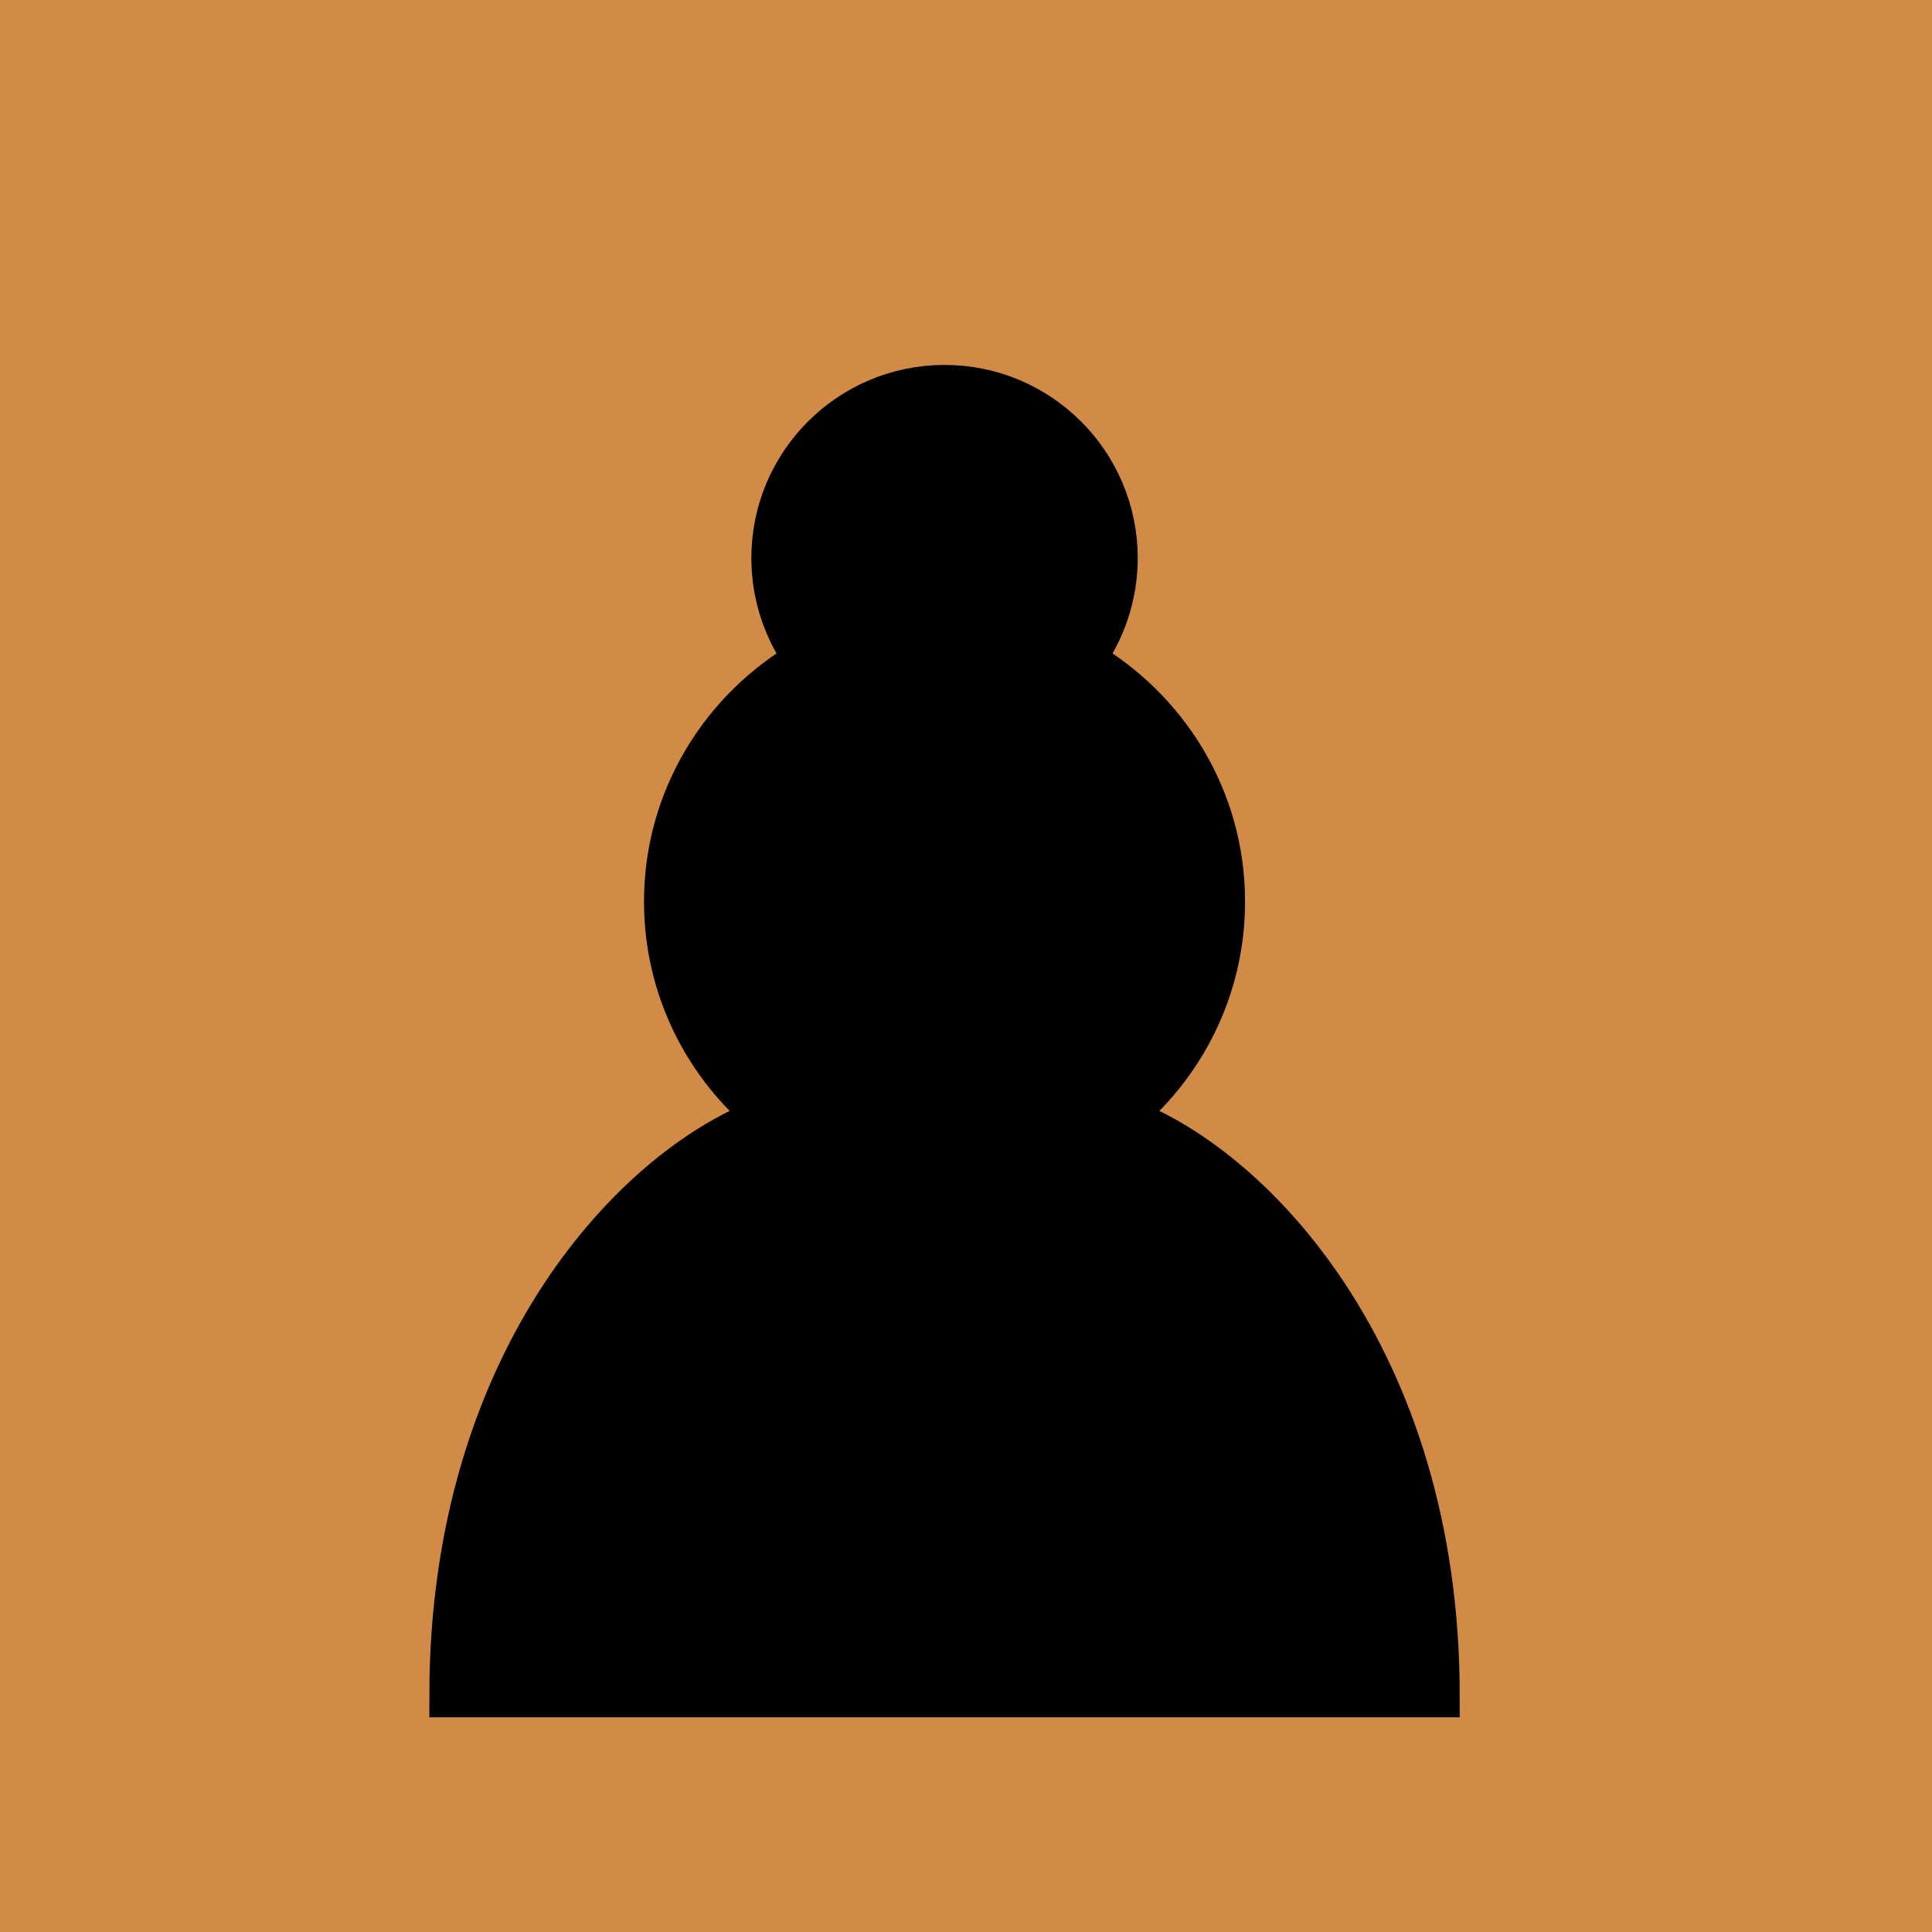 <?xml version="1.0" encoding="UTF-8" standalone="no"?>
<!-- Created with Inkscape (http://www.inkscape.org/) -->
<svg
   xmlns:dc="http://purl.org/dc/elements/1.1/"
   xmlns:cc="http://web.resource.org/cc/"
   xmlns:rdf="http://www.w3.org/1999/02/22-rdf-syntax-ns#"
   xmlns:svg="http://www.w3.org/2000/svg"
   xmlns="http://www.w3.org/2000/svg"
   xmlns:sodipodi="http://sodipodi.sourceforge.net/DTD/sodipodi-0.dtd"
   xmlns:inkscape="http://www.inkscape.org/namespaces/inkscape"
   width="45"
   height="45"
   id="svg3128"
   sodipodi:version="0.32"
   inkscape:version="0.44.1"
   version="1.0"
   sodipodi:docbase="/home/cburnett/wikipedia/images/chess"
   sodipodi:docname="Chess pdd45.svg">
  <defs
     id="defs3130" />
  <sodipodi:namedview
     id="base"
     pagecolor="#ffffff"
     bordercolor="#666666"
     borderopacity="1.0"
     gridtolerance="10000"
     guidetolerance="10"
     objecttolerance="10"
     inkscape:pageopacity="0.0"
     inkscape:pageshadow="2"
     inkscape:zoom="11.2"
     inkscape:cx="22.89394"
     inkscape:cy="17.72157"
     inkscape:document-units="px"
     inkscape:current-layer="layer1"
     height="45px"
     width="45px"
     inkscape:grid-points="true"
     showgrid="true"
     inkscape:window-width="977"
     inkscape:window-height="965"
     inkscape:window-x="0"
     inkscape:window-y="31"
     gridspacingx="0.5px"
     gridspacingy="0.5px" />
  <g
     inkscape:label="Layer 1"
     inkscape:groupmode="layer"
     id="layer1">
    <rect
       style="opacity:1;fill:#d18b47;fill-opacity:1;stroke:none;stroke-width:3;stroke-linecap:square;stroke-linejoin:miter;stroke-miterlimit:4;stroke-dasharray:none;stroke-opacity:1"
       id="rect3136"
       width="45"
       height="45"
       x="0"
       y="0" />
    <path
       style="opacity:1;fill:black;fill-opacity:1;fill-rule:nonzero;stroke:black;stroke-width:1;stroke-linecap:round;stroke-linejoin:miter;stroke-miterlimit:4;stroke-dasharray:none;stroke-dashoffset:10;stroke-opacity:1"
       d="M 22 9 C 19.792 9 18 10.792 18 13 C 18 13.885 18.294 14.712 18.781 15.375 C 16.829 16.497 15.5 18.588 15.5 21 C 15.5 23.034 16.442 24.839 17.906 26.031 C 14.907 27.089 10.5 31.578 10.5 39.5 L 33.5 39.5 C 33.5 31.578 29.093 27.089 26.094 26.031 C 27.558 24.839 28.5 23.034 28.5 21 C 28.5 18.588 27.171 16.497 25.219 15.375 C 25.706 14.712 26 13.885 26 13 C 26 10.792 24.208 9 22 9 z "
       id="path3194" />
  </g>
</svg>
